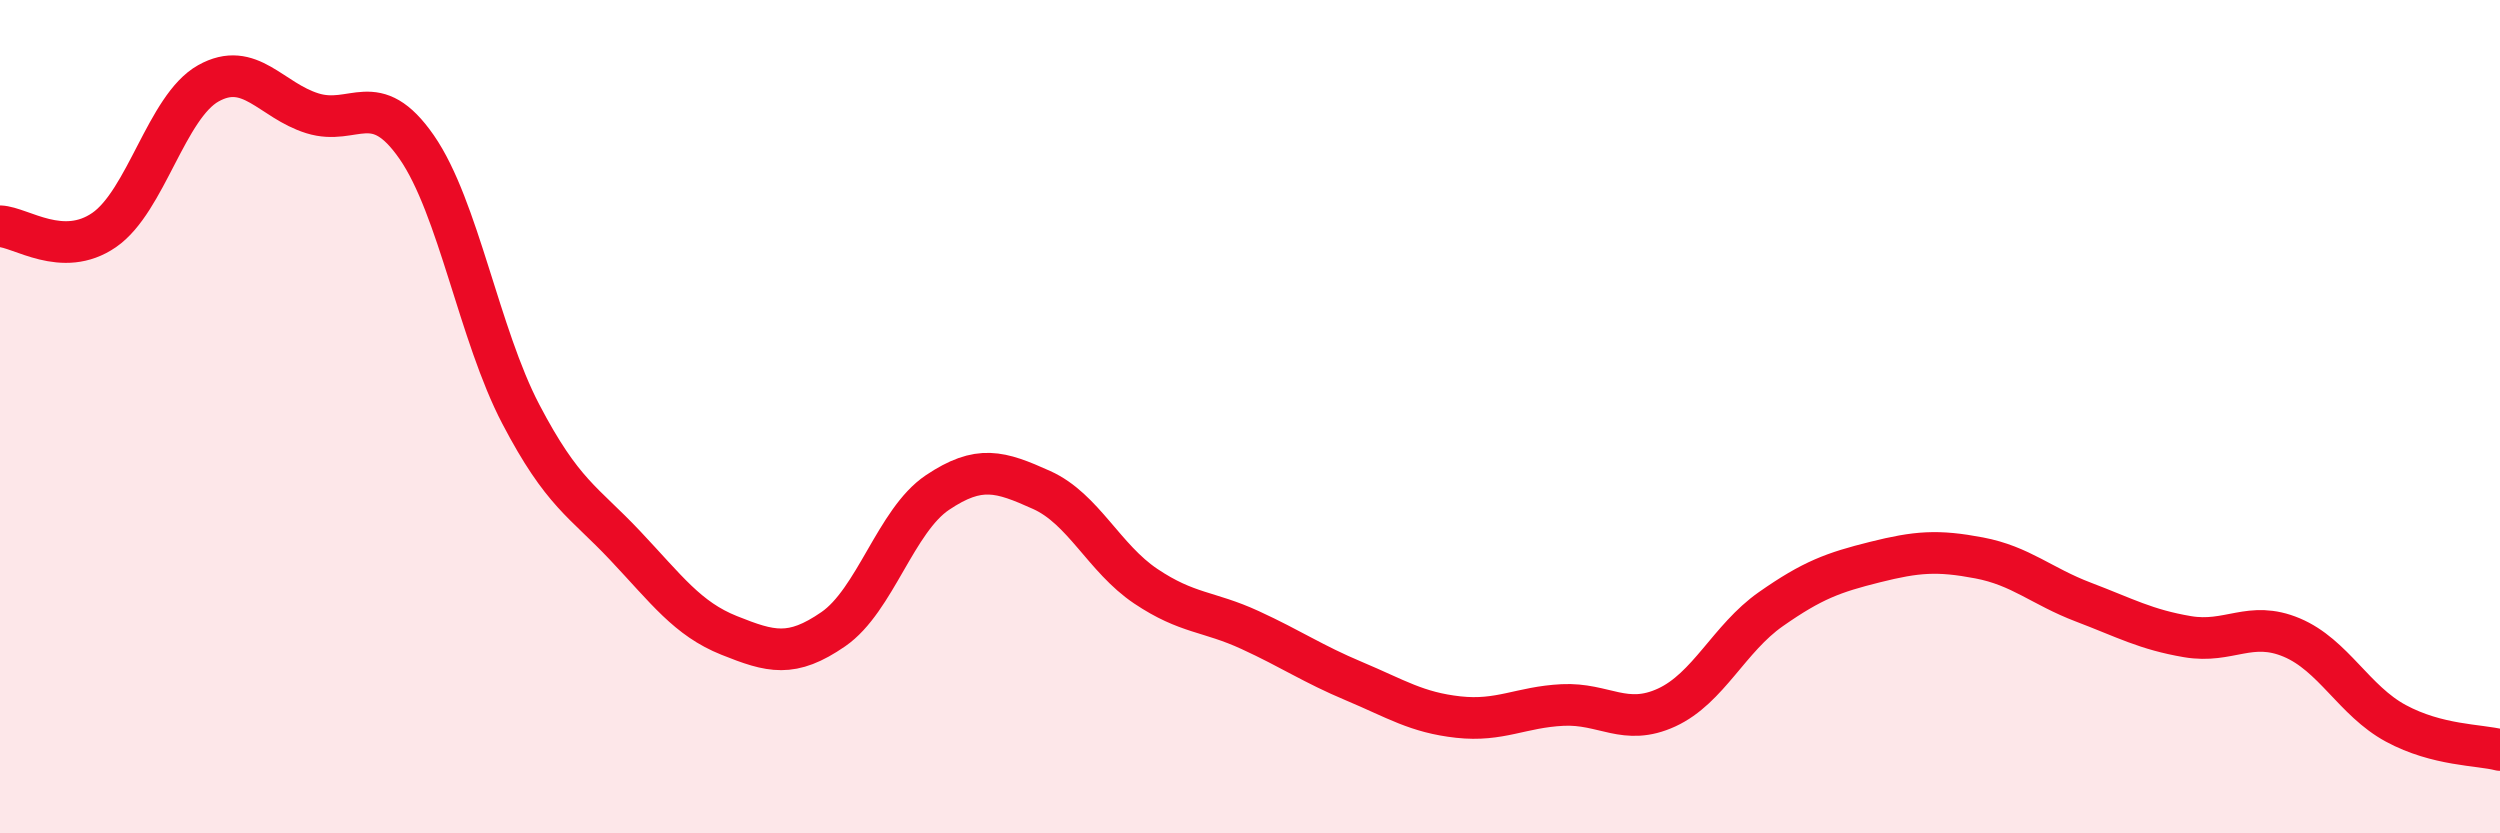 
    <svg width="60" height="20" viewBox="0 0 60 20" xmlns="http://www.w3.org/2000/svg">
      <path
        d="M 0,5.43 C 0.5,5.45 1.5,6.21 2.5,5.52 C 3.5,4.83 4,2.56 5,2 C 6,1.44 6.5,2.41 7.5,2.72 C 8.5,3.03 9,2.09 10,3.53 C 11,4.97 11.5,8.03 12.5,9.94 C 13.5,11.85 14,12.03 15,13.09 C 16,14.15 16.5,14.85 17.5,15.25 C 18.5,15.65 19,15.79 20,15.1 C 21,14.41 21.5,12.49 22.5,11.82 C 23.5,11.15 24,11.31 25,11.76 C 26,12.21 26.5,13.4 27.5,14.07 C 28.5,14.74 29,14.66 30,15.12 C 31,15.58 31.5,15.93 32.5,16.35 C 33.5,16.77 34,17.1 35,17.21 C 36,17.32 36.5,16.97 37.5,16.92 C 38.5,16.87 39,17.44 40,16.98 C 41,16.52 41.5,15.32 42.5,14.62 C 43.5,13.92 44,13.74 45,13.49 C 46,13.24 46.5,13.2 47.5,13.39 C 48.5,13.58 49,14.07 50,14.45 C 51,14.83 51.5,15.11 52.5,15.28 C 53.5,15.45 54,14.88 55,15.3 C 56,15.72 56.5,16.82 57.5,17.36 C 58.5,17.9 59.5,17.87 60,18L60 20L0 20Z"
        fill="#EB0A25"
        opacity="0.1"
        stroke-linecap="round"
        stroke-linejoin="round"
      />
      <path
        d="M 0,5.43 C 0.5,5.45 1.5,6.21 2.5,5.52 C 3.5,4.83 4,2.56 5,2 C 6,1.44 6.5,2.41 7.5,2.72 C 8.5,3.03 9,2.09 10,3.53 C 11,4.97 11.5,8.03 12.5,9.94 C 13.5,11.85 14,12.03 15,13.09 C 16,14.15 16.5,14.85 17.5,15.25 C 18.5,15.65 19,15.79 20,15.1 C 21,14.41 21.5,12.49 22.5,11.82 C 23.5,11.15 24,11.31 25,11.76 C 26,12.21 26.5,13.4 27.5,14.07 C 28.5,14.74 29,14.66 30,15.12 C 31,15.58 31.5,15.93 32.5,16.35 C 33.5,16.77 34,17.1 35,17.21 C 36,17.32 36.5,16.97 37.5,16.92 C 38.5,16.87 39,17.44 40,16.98 C 41,16.52 41.5,15.32 42.5,14.62 C 43.5,13.92 44,13.74 45,13.49 C 46,13.24 46.5,13.2 47.5,13.39 C 48.5,13.58 49,14.07 50,14.45 C 51,14.83 51.5,15.11 52.5,15.28 C 53.5,15.45 54,14.88 55,15.3 C 56,15.72 56.5,16.82 57.5,17.36 C 58.5,17.9 59.5,17.87 60,18"
        stroke="#EB0A25"
        stroke-width="1"
        fill="none"
        stroke-linecap="round"
        stroke-linejoin="round"
      />
    </svg>
  